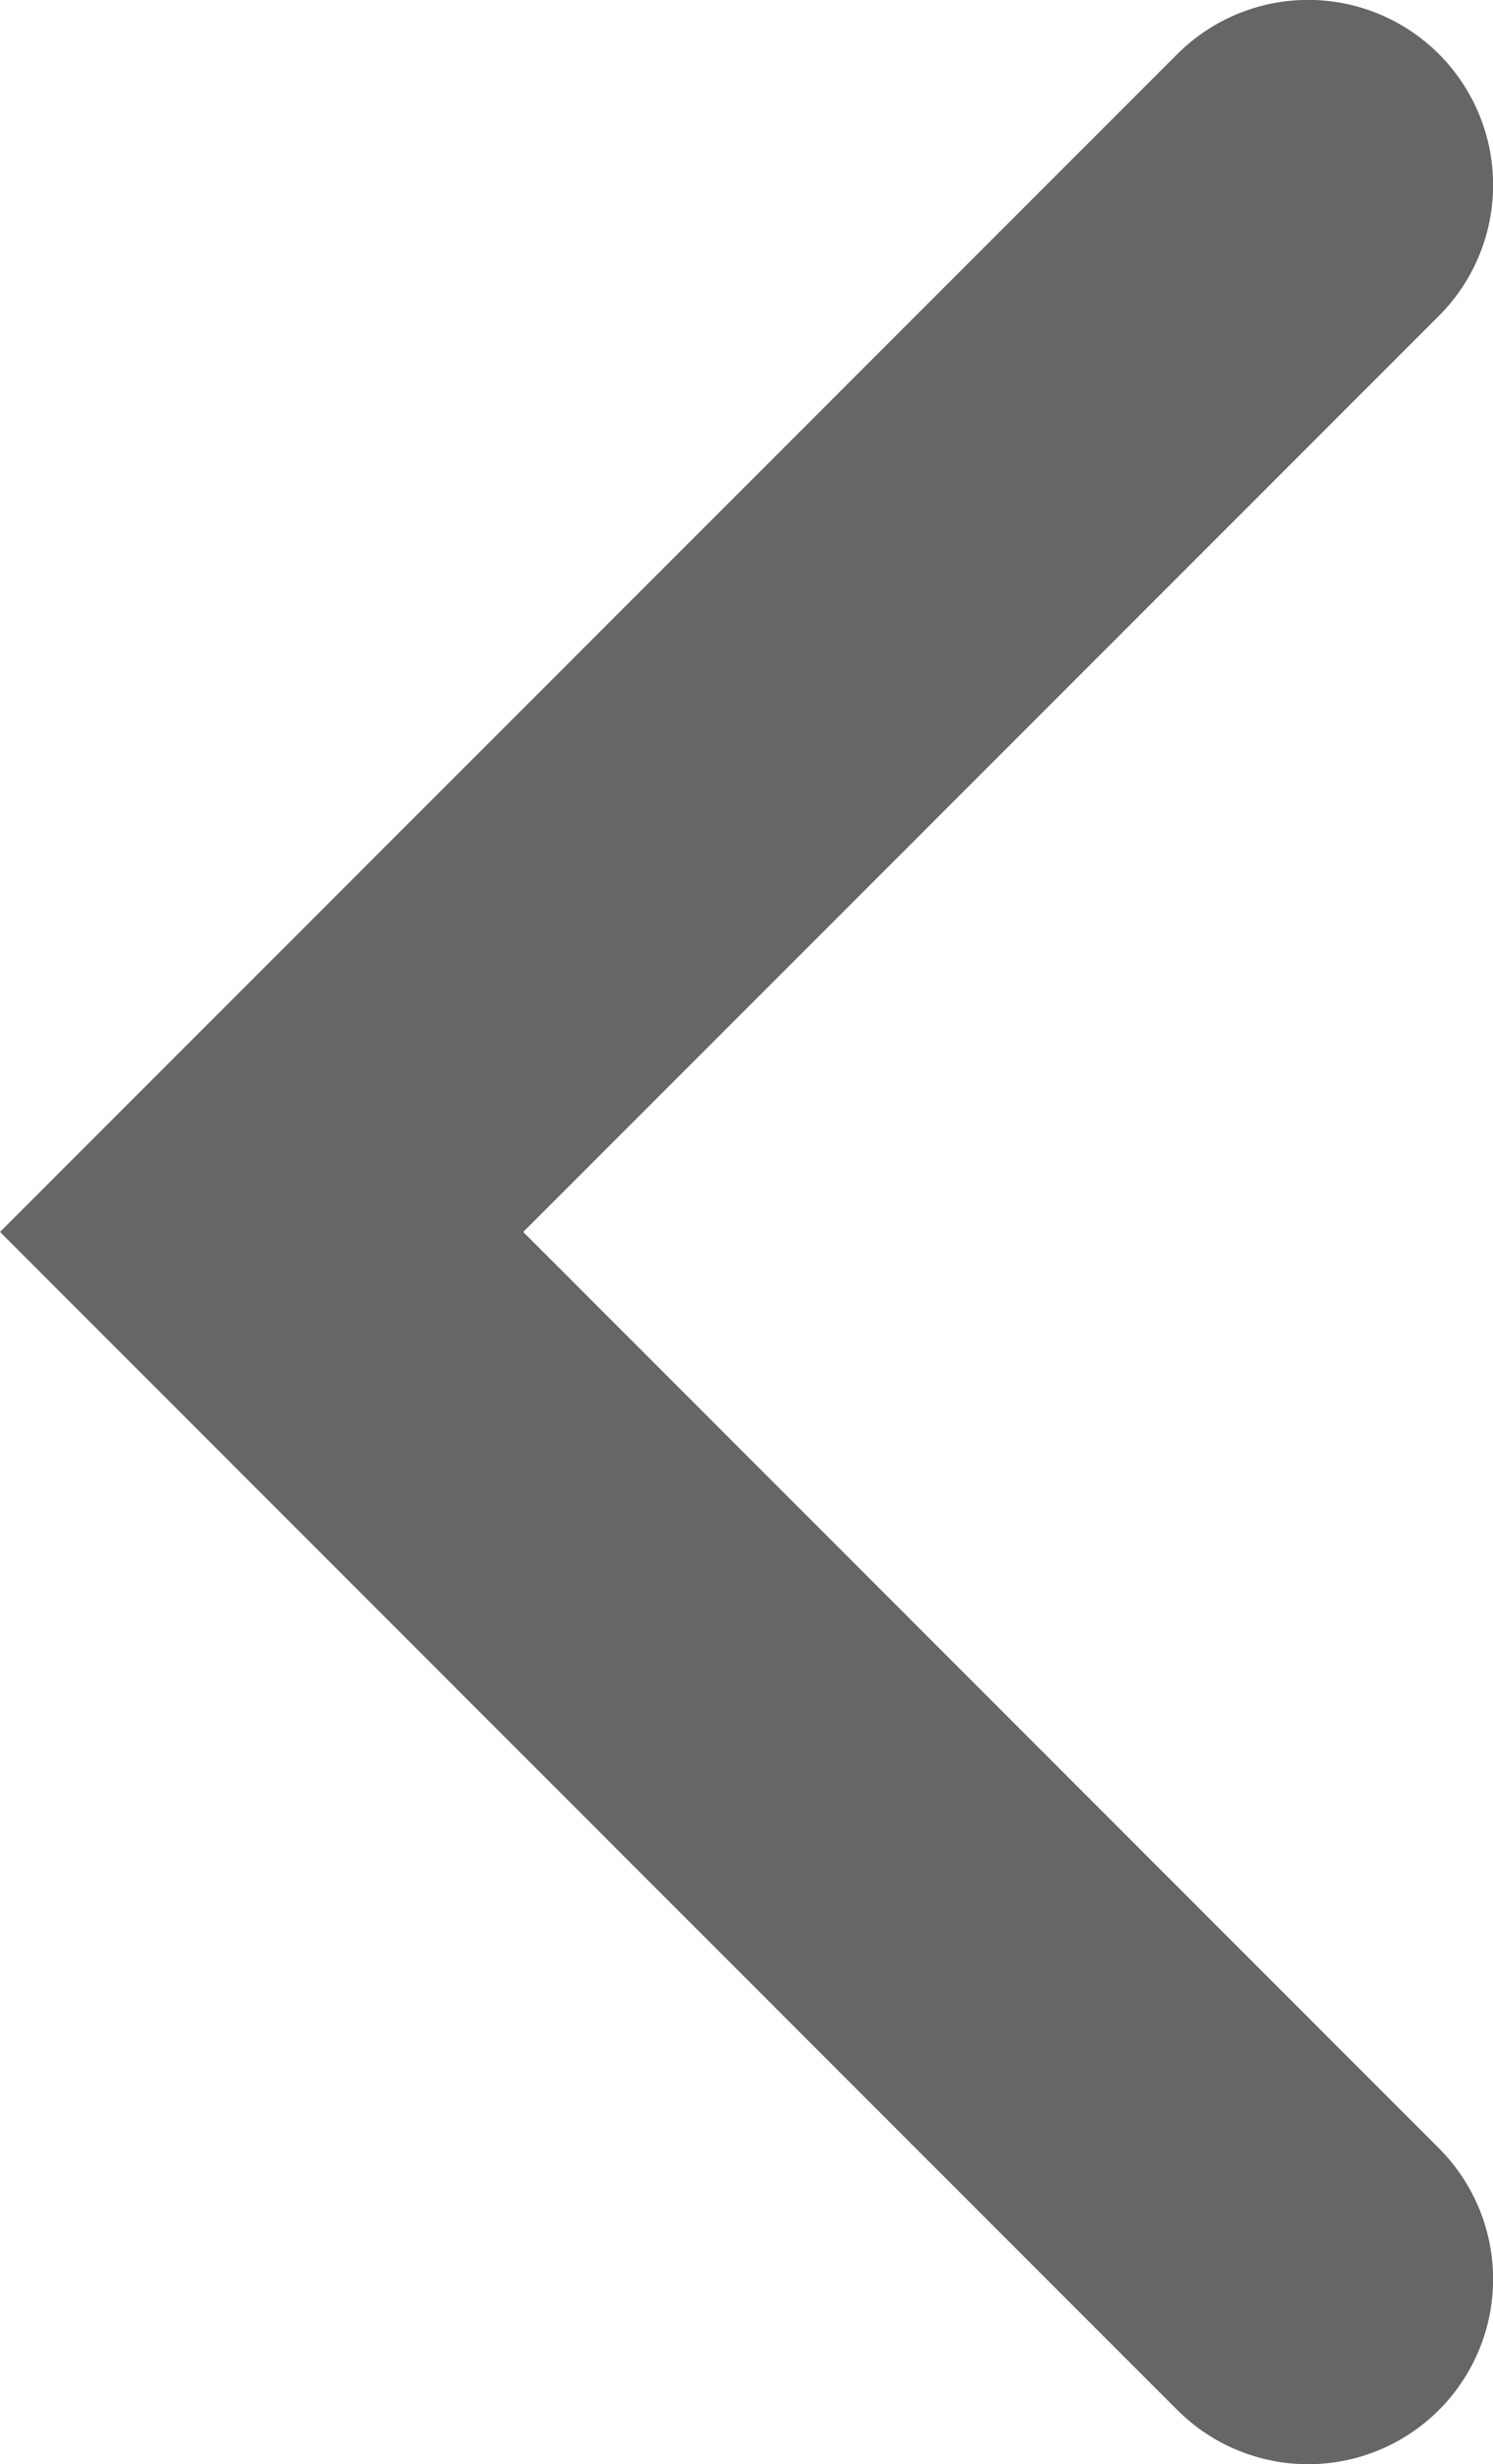 <?xml version="1.0" encoding="UTF-8"?>
<svg xmlns="http://www.w3.org/2000/svg" id="a" data-name="Ebene 1" width="7.082" height="11.683" viewBox="0 0 7.082 11.683">
  <defs>
    <style>
      .b {
        fill: none;
        stroke: #666;
        stroke-linecap: round;
        stroke-width: 1.755px;
      }
    </style>
  </defs>
  <polyline class="b" points="6.205 10.806 1.241 5.841 6.205 .877"></polyline>
</svg>
